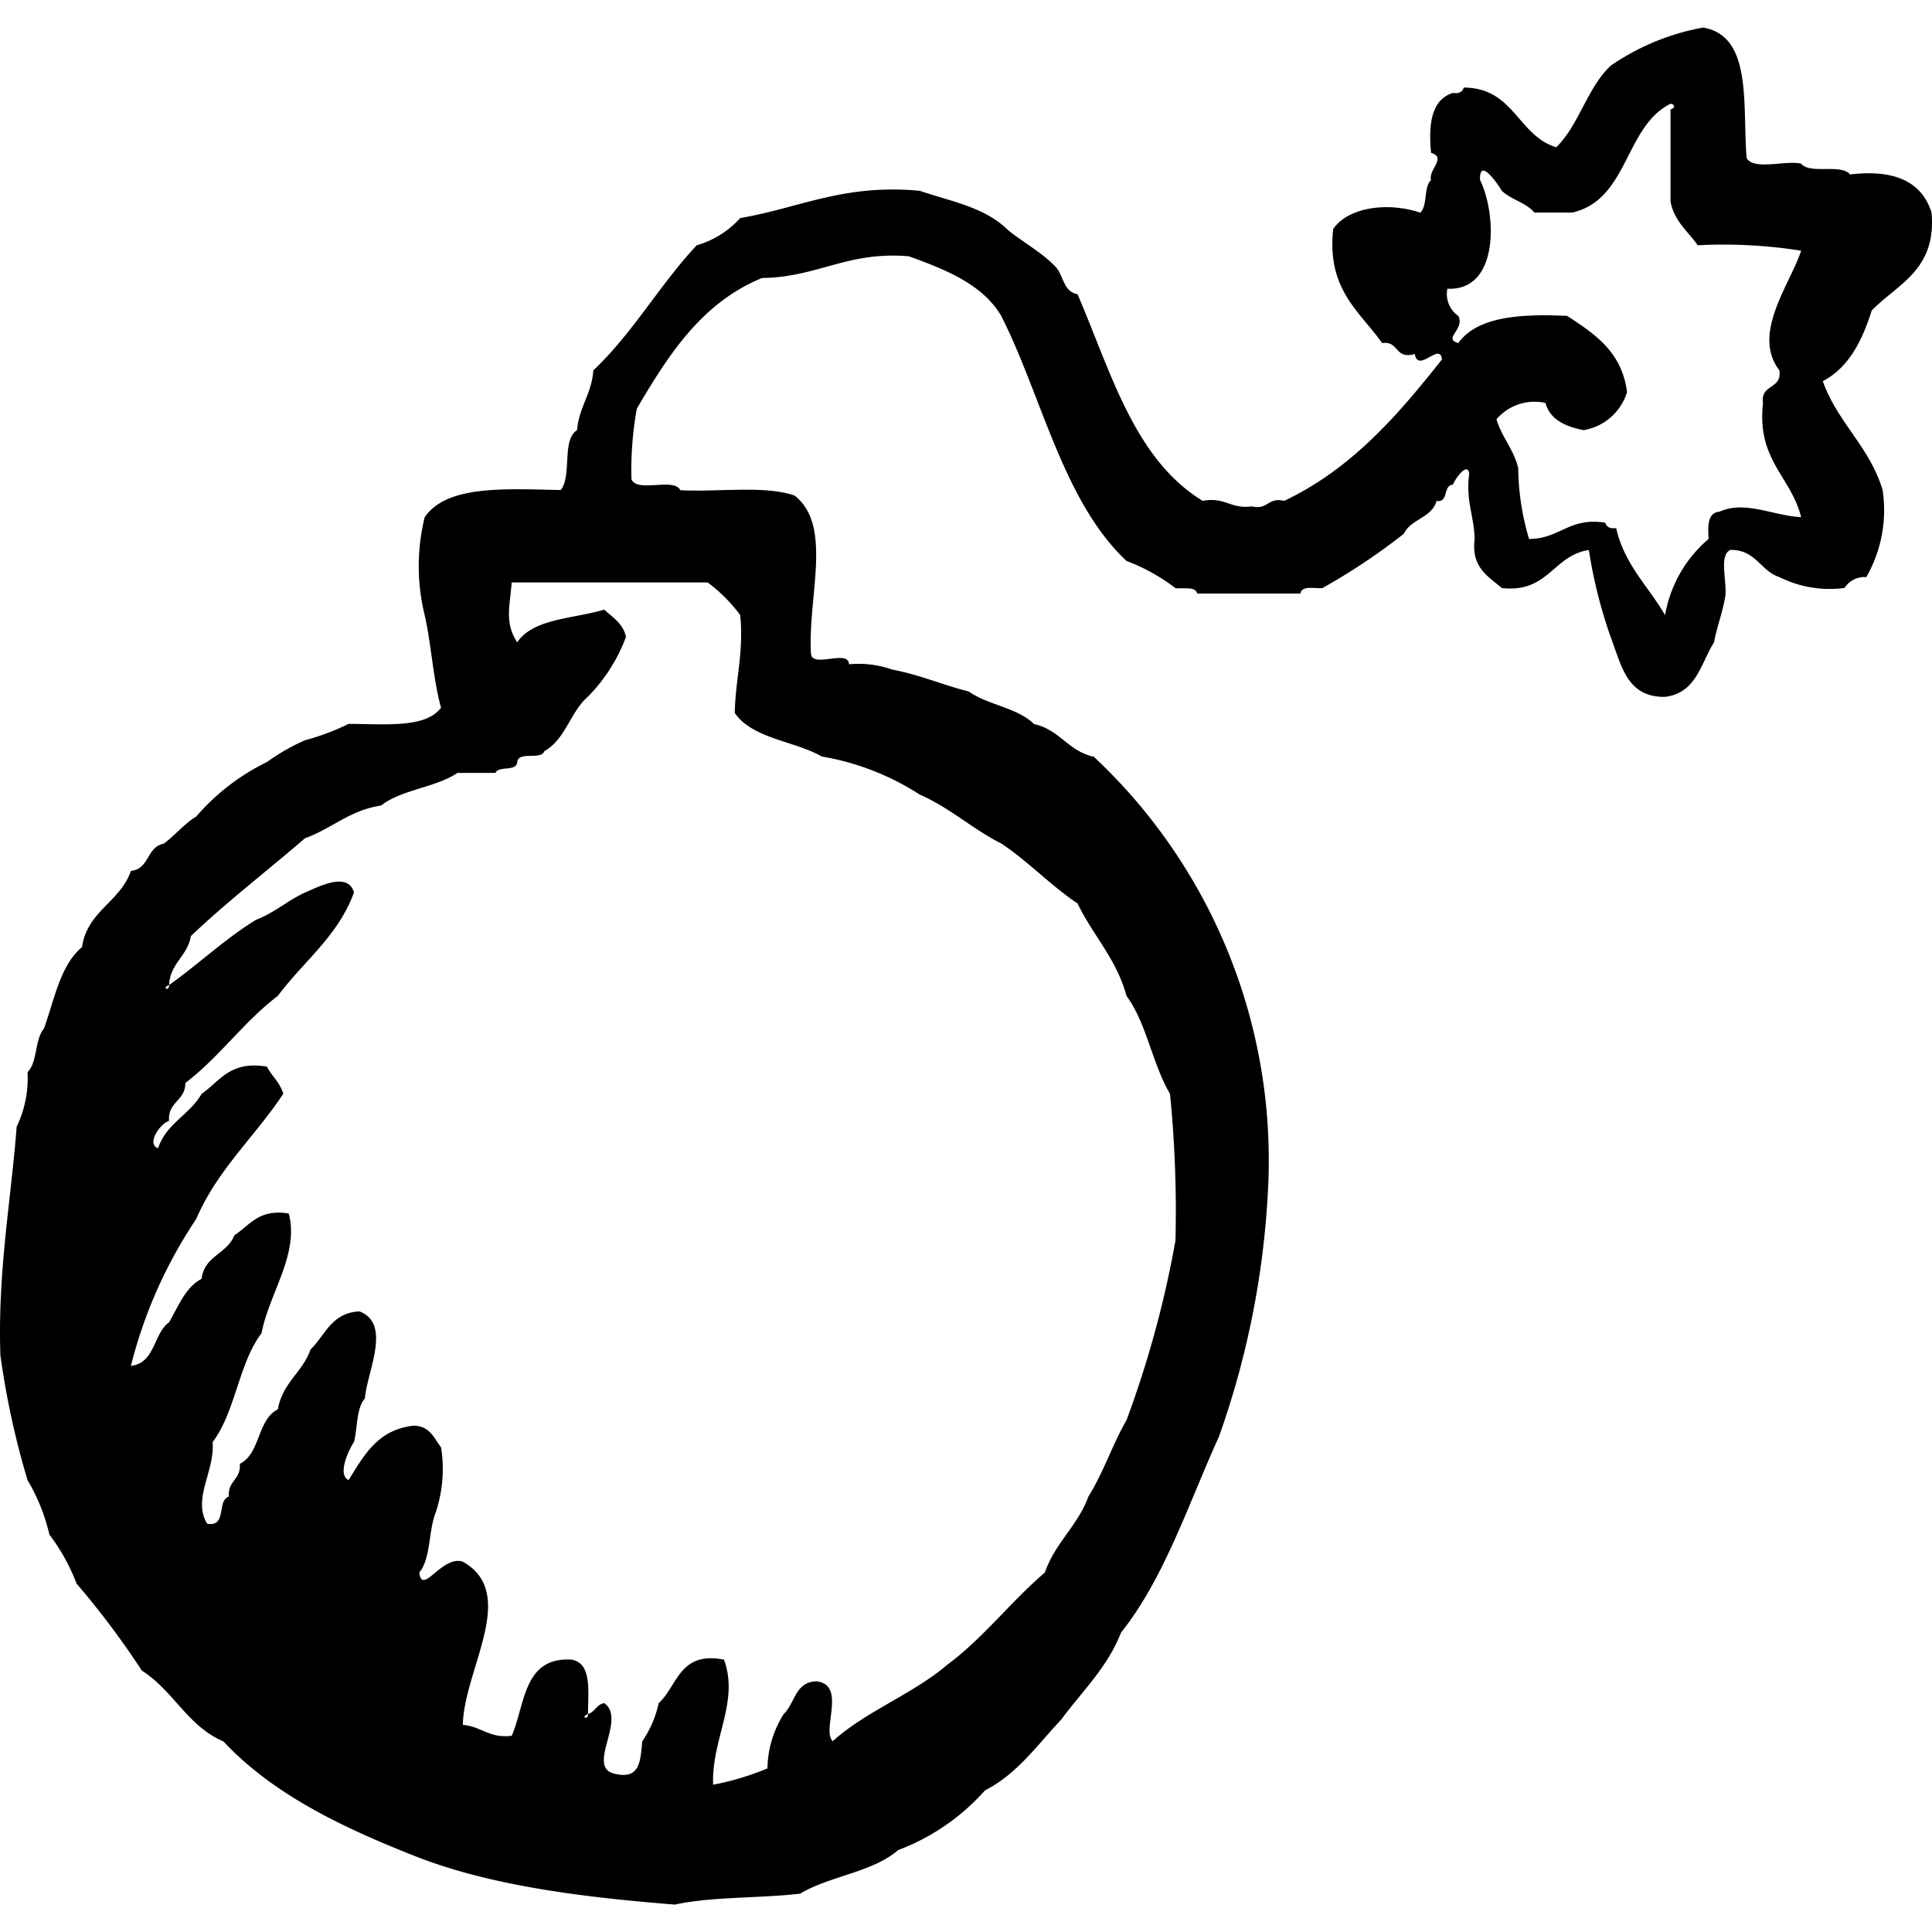 <?xml version="1.0" encoding="utf-8"?>
<svg fill="#000000" width="800px" height="800px" viewBox="0 -1.57 110 110" xmlns="http://www.w3.org/2000/svg">
  <path id="bomb" d="M1028.468,702.571c2.825.479,2.234,4.375,2.478,7.433.428.708,2.157.117,3.1.31.5.633,2.283-.013,2.788.62,2.577-.308,4.1.443,4.642,2.17.287,3.281-1.929,4.053-3.406,5.575-.548,1.723-1.3,3.244-2.786,4.024.837,2.363,2.667,3.729,3.405,6.2a7.669,7.669,0,0,1-.926,4.954,1.362,1.362,0,0,0-1.242.621,6.427,6.427,0,0,1-3.714-.621c-1.088-.357-1.328-1.565-2.788-1.546-.7.328-.122,1.948-.312,2.786-.162.865-.454,1.609-.618,2.479-.754,1.205-1.018,2.9-2.79,3.1-2.2.039-2.489-1.847-3.094-3.405a27.6,27.6,0,0,1-1.241-4.955c-2.056.315-2.29,2.455-4.955,2.167-.769-.674-1.747-1.143-1.55-2.789-.023-1.319-.517-2.166-.307-3.719-.091-.735-.837.347-.929.625-.585.031-.216,1.023-.931.924-.274.97-1.461,1.02-1.857,1.862a35.343,35.343,0,0,1-4.647,3.1c-.491.026-1.182-.152-1.239.309h-5.884c-.1-.422-.779-.257-1.241-.309a10.923,10.923,0,0,0-2.787-1.55c-3.613-3.4-4.776-9.263-7.123-13.938-1.073-1.814-3.145-2.635-5.266-3.405-3.5-.3-5.2,1.2-8.36,1.236-3.443,1.412-5.327,4.381-7.127,7.434a19.327,19.327,0,0,0-.307,4.028c.345.789,2.393-.126,2.786.62,2.157.115,4.828-.287,6.505.308,2.189,1.722.74,5.744.929,8.981.043.889,2.125-.264,2.168.622a5.8,5.8,0,0,1,2.476.307c1.571.293,2.849.872,4.337,1.241,1.084.772,2.791.927,3.718,1.856,1.449.306,1.955,1.554,3.406,1.861a31.479,31.479,0,0,1,9.91,24.78,49.146,49.146,0,0,1-2.789,13.938c-1.742,3.828-3.1,8.048-5.572,11.148-.784,2.005-2.226,3.348-3.408,4.957-1.355,1.431-2.489,3.084-4.335,4.026a12.517,12.517,0,0,1-4.955,3.405c-1.431,1.254-3.9,1.472-5.577,2.479-2.316.27-5,.157-7.123.62-5.451-.43-10.661-1.109-14.866-2.787-4.148-1.636-8.049-3.517-10.844-6.505-2.034-.857-2.865-2.914-4.643-4.029a47.388,47.388,0,0,0-3.718-4.955,11,11,0,0,0-1.545-2.787,10.844,10.844,0,0,0-1.244-3.1,47.015,47.015,0,0,1-1.548-7.124c-.153-4.8.594-8.7.93-13.008a6.365,6.365,0,0,0,.618-3.1c.576-.561.4-1.866.932-2.477.6-1.675.933-3.607,2.167-4.643.308-2.07,2.182-2.57,2.786-4.34,1.048-.09.9-1.371,1.861-1.547.659-.477,1.153-1.118,1.859-1.55a12.607,12.607,0,0,1,4.024-3.1,11.8,11.8,0,0,1,2.169-1.241,13.508,13.508,0,0,0,2.479-.93c2.065,0,4.392.263,5.265-.926-.453-1.613-.548-3.58-.931-5.264a11.684,11.684,0,0,1,0-5.579c1.258-1.839,4.584-1.611,7.744-1.546.654-.8.041-2.852.929-3.408.118-1.331.832-2.058.93-3.409,2.236-2.1,3.785-4.884,5.887-7.12a5.278,5.278,0,0,0,2.474-1.549c3.361-.567,5.888-1.96,10.224-1.551,1.717.588,3.644.915,4.956,2.169.53.509,2.036,1.345,2.786,2.168.45.494.433,1.415,1.239,1.549,1.9,4.4,3.216,9.381,7.127,11.767,1.273-.242,1.585.48,2.786.314.945.224.909-.54,1.855-.314,3.851-1.828,6.471-4.884,8.982-8.051-.1-1.027-1.35.813-1.548-.311-1.158.333-.882-.768-1.857-.619-1.277-1.817-3.162-3.032-2.787-6.5.851-1.245,3.115-1.552,4.958-.928.426-.4.184-1.461.615-1.858-.183-.554.912-1.287,0-1.548-.169-1.722.057-3.043,1.242-3.411.359.052.55-.066.617-.306,2.871.015,3.06,2.721,5.268,3.4,1.3-1.272,1.763-3.394,3.1-4.645A13.489,13.489,0,0,1,1028.468,702.571Zm-7.435,10.533h-2.169c-.464-.566-1.334-.732-1.856-1.241-.193-.329-1.295-1.976-1.239-.617.956,1.964,1.091,6.334-1.859,6.193a1.513,1.513,0,0,0,.619,1.548c.405.77-.907,1.283,0,1.548,1.076-1.5,3.488-1.675,6.2-1.548,1.561,1.022,3.12,2.042,3.409,4.34a3.121,3.121,0,0,1-2.479,2.165c-1.028-.209-1.893-.587-2.167-1.549a2.844,2.844,0,0,0-2.786.929c.3,1.036.983,1.7,1.236,2.788a14.475,14.475,0,0,0,.618,4.026c1.761,0,2.264-1.248,4.339-.926.066.239.261.356.618.306.477,2.1,1.842,3.322,2.786,4.959a7.324,7.324,0,0,1,2.478-4.339c-.046-.769-.054-1.5.62-1.55,1.441-.661,3.034.225,4.649.31-.574-2.316-2.539-3.242-2.171-6.5-.165-1.095,1.1-.76.932-1.86-1.608-2.082.638-4.943,1.239-6.812a28.391,28.391,0,0,0-5.888-.308c-.551-.792-1.329-1.356-1.548-2.479v-5.267c.174,0,.355-.25,0-.312C1023.993,708.214,1024.22,712.363,1021.033,713.1Zm-79.907,43.981c-.454.188.029.375,0,0,1.694-1.2,3.163-2.615,4.953-3.715,1.054-.4,1.792-1.1,2.788-1.551.681-.277,2.439-1.254,2.787,0-.912,2.49-2.884,3.929-4.335,5.886-1.938,1.467-3.329,3.485-5.265,4.956,0,1.033-1.009,1.056-.928,2.163-.461.1-1.334,1.306-.623,1.553.455-1.405,1.807-1.916,2.478-3.1,1.041-.709,1.606-1.9,3.717-1.546.28.548.748.9.93,1.546-1.6,2.431-3.748,4.31-4.954,7.126a26.683,26.683,0,0,0-3.72,8.364c1.392-.161,1.271-1.832,2.172-2.478.536-.911.914-1.978,1.855-2.481.142-1.3,1.467-1.425,1.861-2.474.885-.566,1.373-1.518,3.1-1.242.61,2.318-1.122,4.55-1.549,6.815-1.3,1.7-1.489,4.5-2.787,6.2.133,1.683-1.169,3.232-.31,4.646,1.145.216.534-1.325,1.238-1.546-.078-.911.7-.957.619-1.862,1.181-.575.987-2.522,2.169-3.1.249-1.505,1.406-2.106,1.858-3.407.838-.815,1.2-2.106,2.79-2.171,1.858.716.42,3.443.307,4.957-.49.543-.415,1.653-.62,2.479-.268.379-.984,1.864-.308,2.168.871-1.4,1.66-2.884,3.717-3.1.908.023,1.149.709,1.548,1.241a7.811,7.811,0,0,1-.31,3.717c-.409,1.034-.273,2.62-.93,3.406.154,1.356,1.292-1.008,2.479-.619,3.2,1.809.062,6.133,0,9.294,1.055.078,1.486.78,2.786.619.771-1.81.664-4.5,3.407-4.336,1.147.2.946,1.738.931,3.095-.453.191.029.375,0,0,.405-.108.484-.546.928-.618,1.309.93-1.092,3.682.619,4.027,1.483.344,1.428-.844,1.548-1.859a6.139,6.139,0,0,0,.932-2.168c1.085-.979,1.159-2.972,3.716-2.477.888,2.4-.718,4.521-.616,7.122a15.534,15.534,0,0,0,3.093-.929,5.91,5.91,0,0,1,.931-3.1c.63-.6.646-1.825,1.855-1.859,1.737.2.28,2.765.93,3.409,1.9-1.714,4.554-2.673,6.505-4.338,2.075-1.537,3.625-3.6,5.574-5.265.579-1.692,1.879-2.665,2.48-4.332.842-1.329,1.371-2.969,2.167-4.339a59.292,59.292,0,0,0,2.787-10.221,67.1,67.1,0,0,0-.31-8.365c-1-1.679-1.336-4.029-2.477-5.572-.57-2.114-1.92-3.45-2.787-5.265-1.546-1.033-2.786-2.376-4.336-3.409-1.65-.83-2.923-2.034-4.645-2.786a14.819,14.819,0,0,0-5.577-2.169c-1.583-.9-3.945-1.011-4.957-2.479.034-1.931.516-3.409.31-5.572a8.876,8.876,0,0,0-1.857-1.861H960.636c-.115,1.4-.406,2.309.313,3.409.908-1.362,3.2-1.336,4.953-1.862.484.447,1.077.784,1.24,1.552a9.6,9.6,0,0,1-2.168,3.405c-1,.861-1.279,2.438-2.479,3.1-.186.536-1.469-.023-1.546.621-.049.571-1.053.19-1.24.62h-2.168c-1.229.836-3.187.944-4.34,1.856-1.791.27-2.811,1.316-4.334,1.862-2.16,1.865-4.438,3.611-6.5,5.572C942.175,755.452,941.2,755.815,941.126,757.085Z" transform="translate(-931.501 -702.571)" fill-rule="evenodd"/>
</svg>